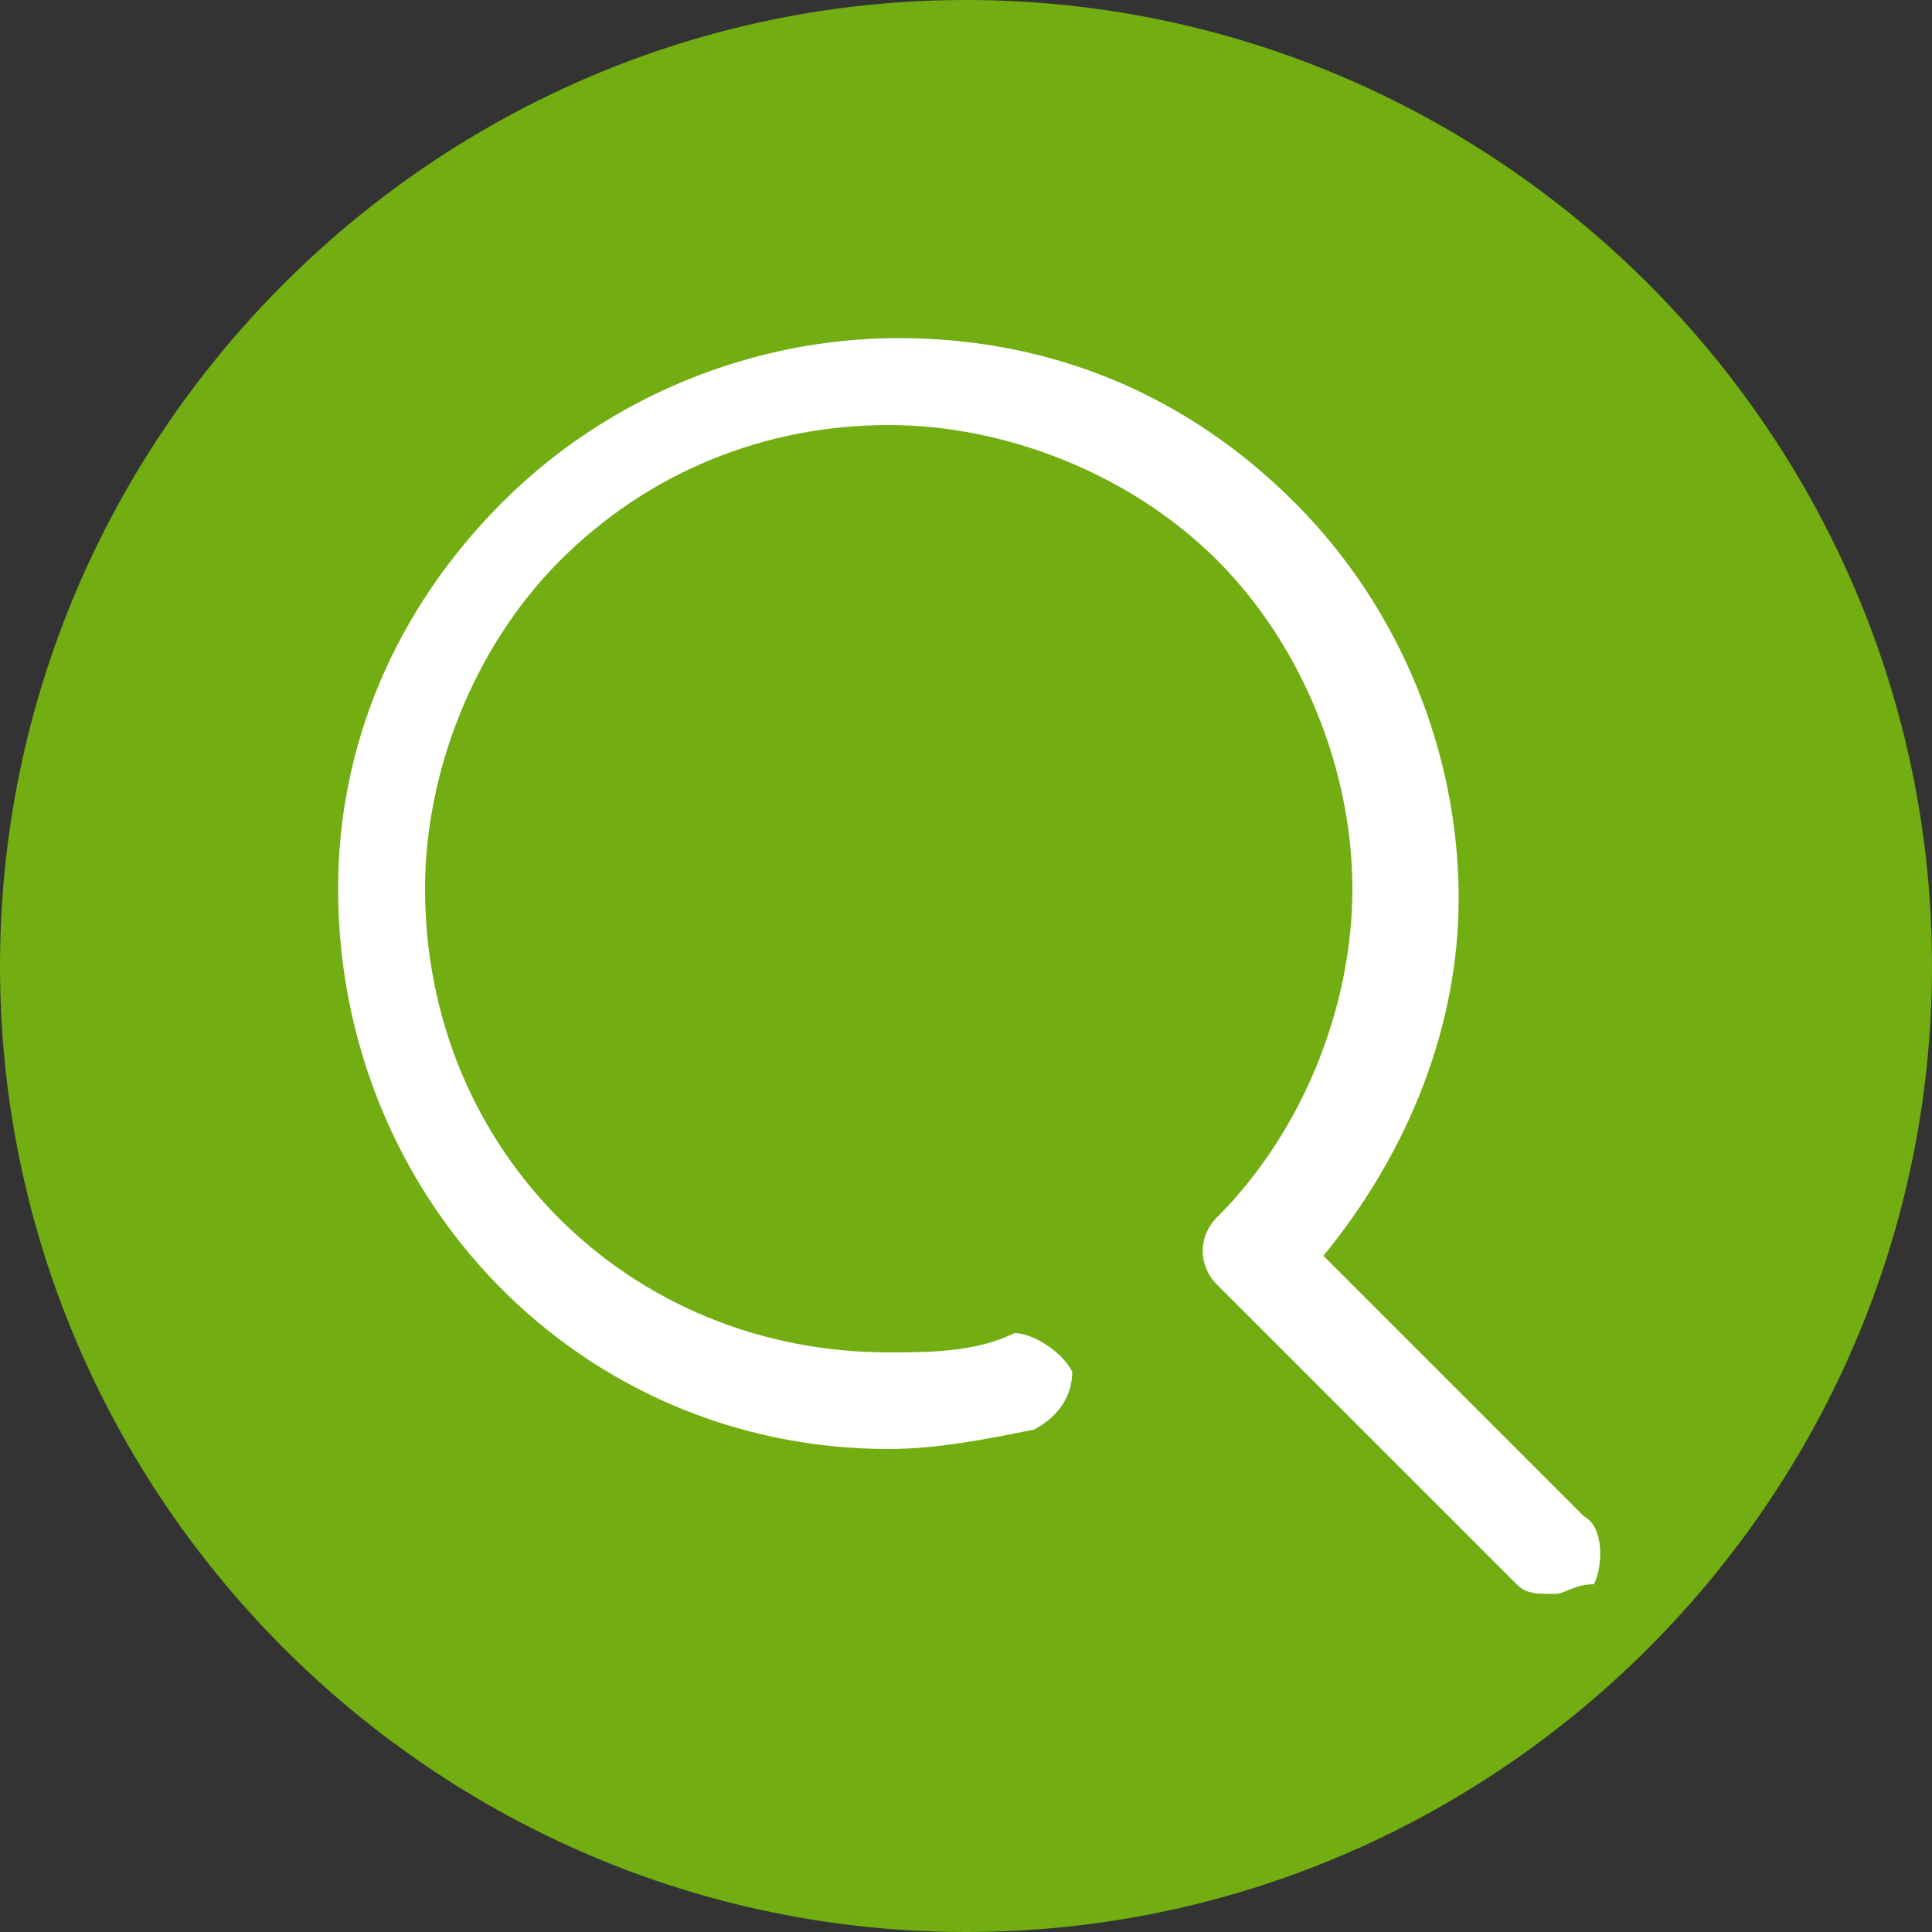 <svg version="1.1" id="h-search-icon" xmlns="http://www.w3.org/2000/svg" xmlns:xlink="http://www.w3.org/1999/xlink" x="0px" y="0px" viewBox="0 0 20 20">
<rect x="0" y="0" width="20" height="20" fill="#333333" stroke="none"/>
<style type="text/css">
	.st0{fill:#72AD11;}
	.st1{fill:#FFFFFF;}
</style>
<path class="st0" d="M10,0C4.5,0,0,4.5,0,10s4.5,10,10,10s10-4.5,10-10S15.5,0,10,0z"/>
<path class="st1" d="M16.4,15.7L13.7,13c0.9-1.1,1.4-2.4,1.4-3.7c0-1.5-0.6-3-1.7-4.1c-1.1-1.1-2.5-1.7-4.1-1.7l0,0
	c-1.5,0-3,0.6-4.1,1.7c-1.1,1.1-1.7,2.5-1.7,4C3.5,12.4,6,15,9.2,15c0.5,0,1-0.1,1.5-0.2c0.2-0.1,0.4-0.3,0.4-0.6
	c-0.1-0.2-0.4-0.4-0.6-0.4C10.1,14,9.6,14,9.2,14c-2.7,0-4.8-2.1-4.8-4.8c0-1.2,0.5-2.5,1.4-3.4s2.1-1.4,3.4-1.4l0,0
	c1.2,0,2.5,0.5,3.4,1.4C13.5,6.7,14,8,14,9.2s-0.5,2.5-1.4,3.4c-0.2,0.2-0.2,0.5,0,0.7l3.1,3.1c0.1,0.1,0.2,0.1,0.4,0.1
	c0.1,0,0.2-0.1,0.4-0.1C16.6,16.2,16.6,15.8,16.4,15.7z"/>
</svg>

